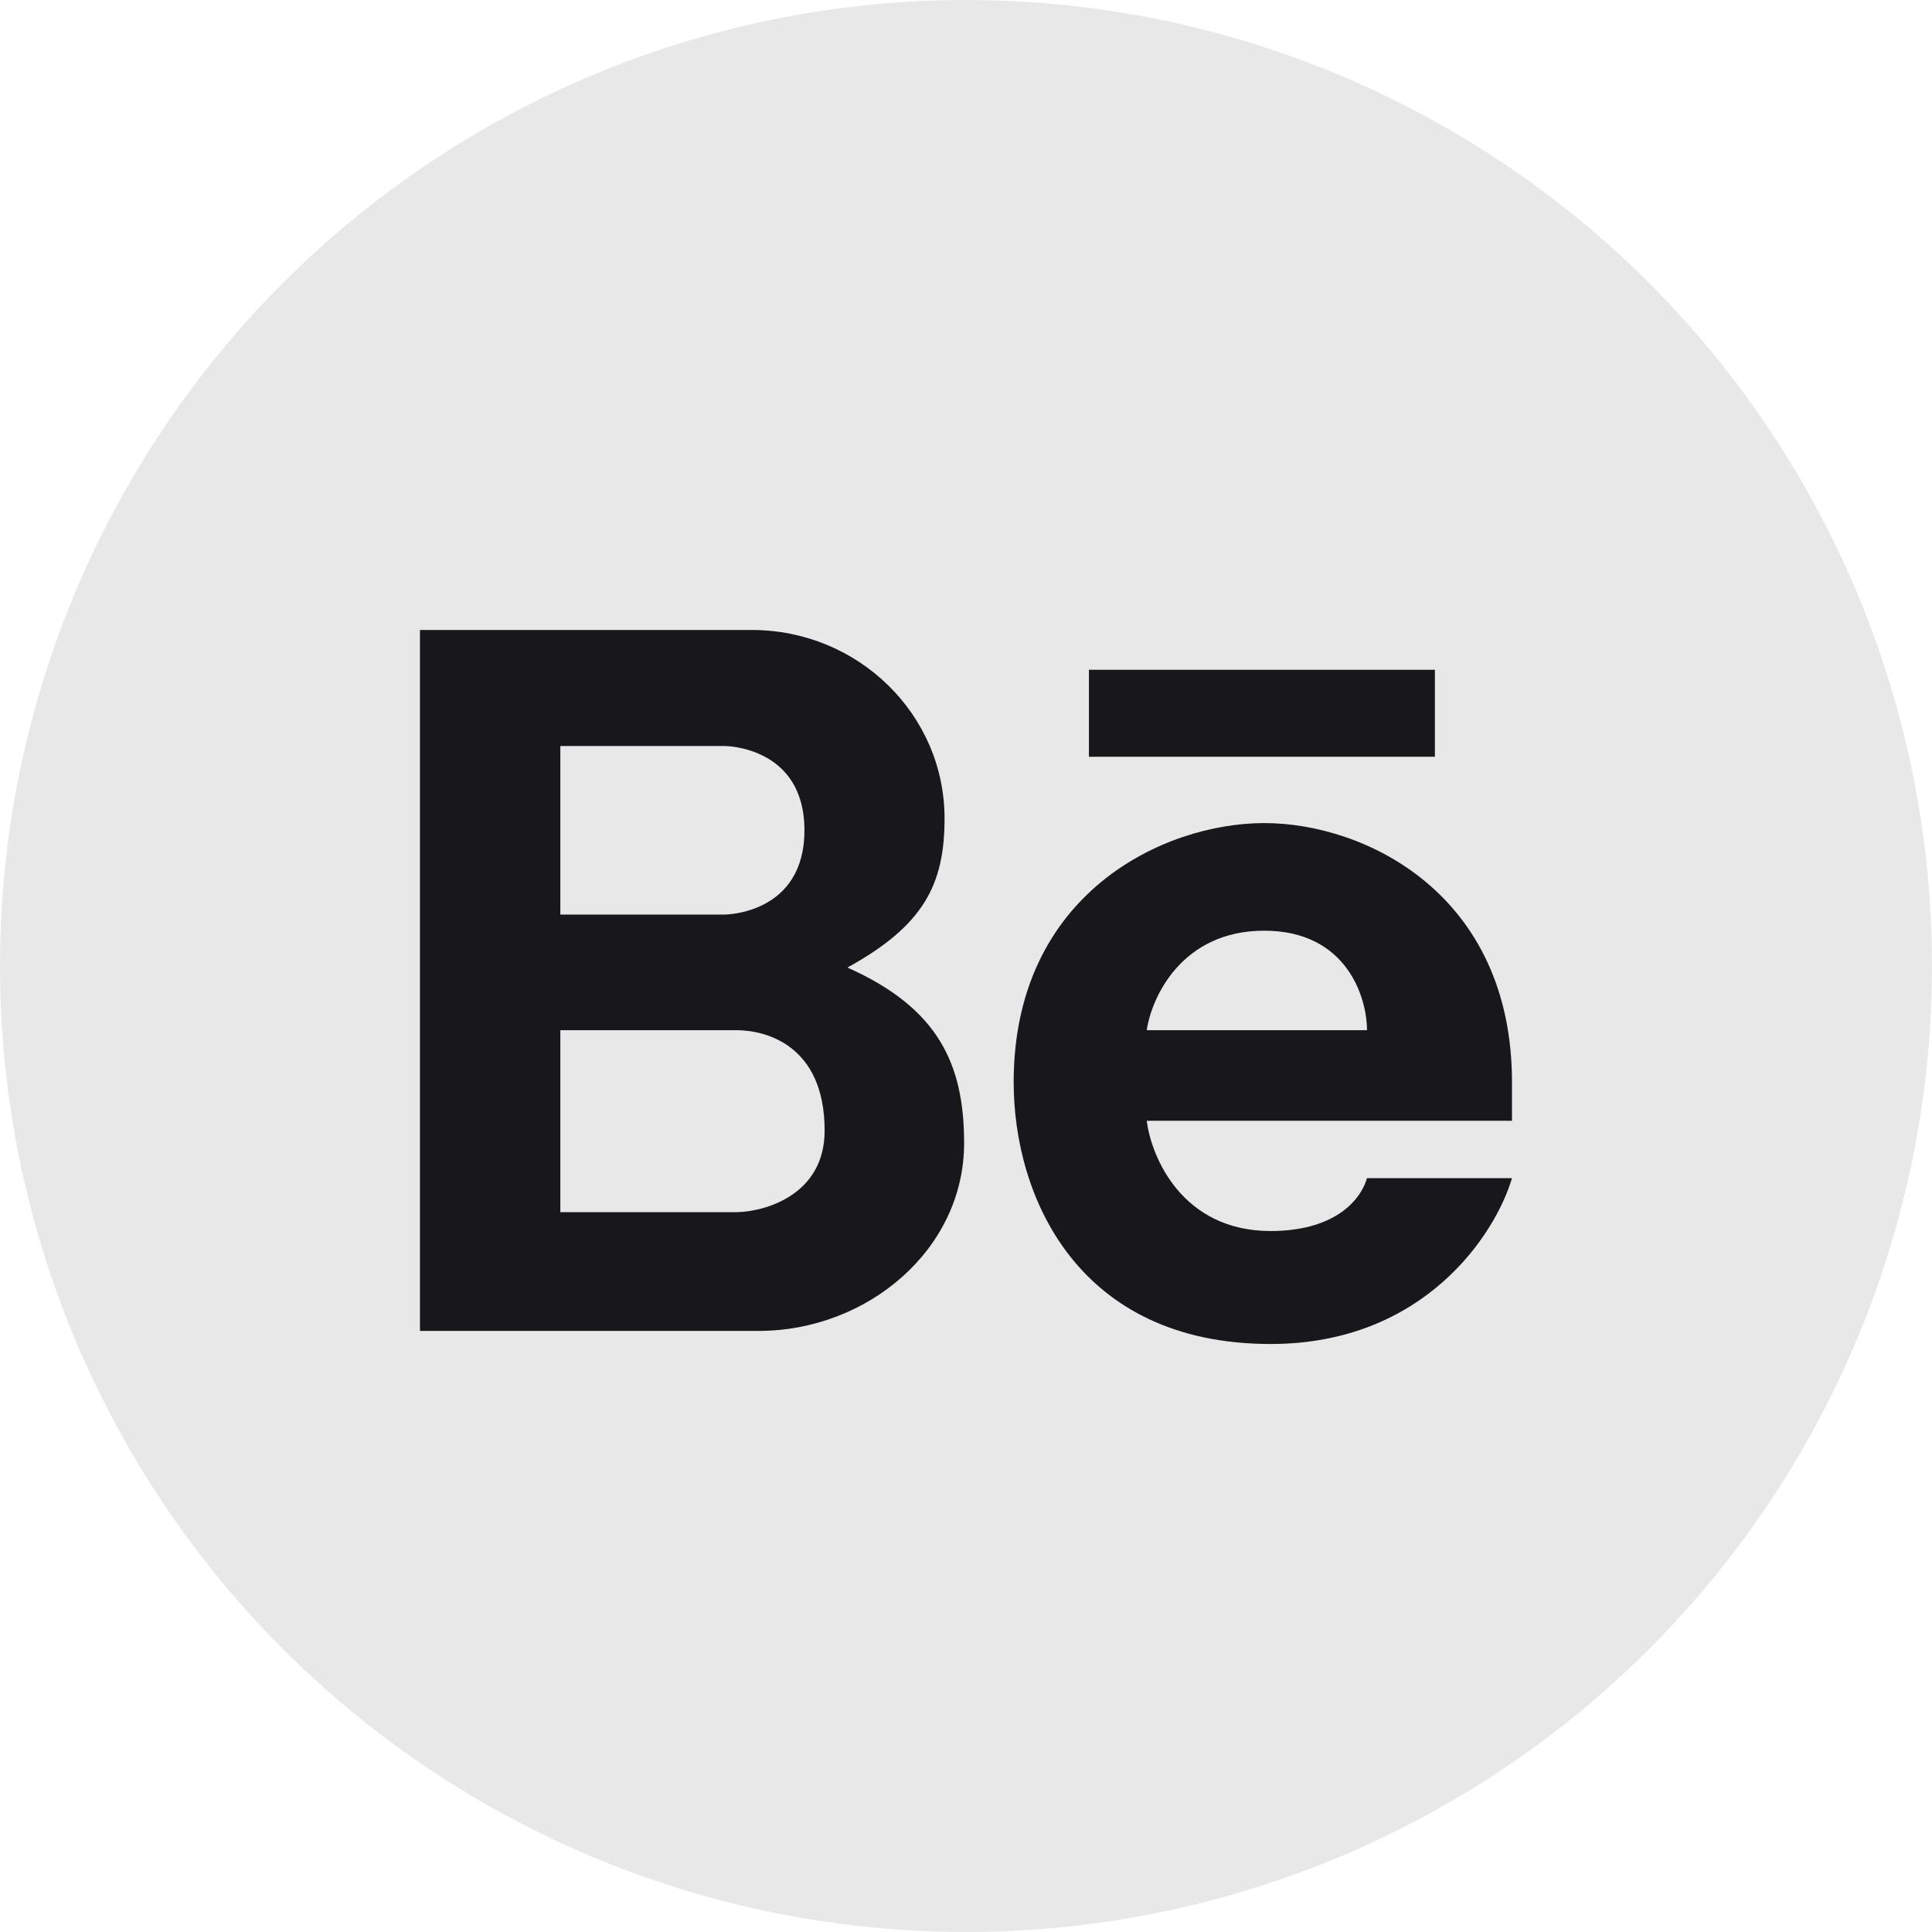 <svg width="40" height="40" viewBox="0 0 40 40" fill="none" xmlns="http://www.w3.org/2000/svg">
<circle cx="20" cy="20" r="20" fill="#E8E8E8"/>
<path fill-rule="evenodd" clip-rule="evenodd" d="M8.695 27.555V13.043H15.562C17.768 13.043 19.556 14.79 19.556 16.945C19.556 18.314 19.125 19.162 17.545 20.032C19.436 20.874 19.961 22.041 19.961 23.668C19.961 25.869 17.959 27.555 15.706 27.555H8.695ZM11.601 15.445V18.935H15.002C15.002 18.935 16.655 18.935 16.655 17.19C16.655 15.445 15.002 15.445 15.002 15.445H11.601ZM11.601 25.097V21.329H15.249C15.838 21.329 17.073 21.626 17.073 23.408C17.073 24.73 15.857 25.085 15.249 25.097H11.601Z" fill="#18181C"/>
<path fill-rule="evenodd" clip-rule="evenodd" d="M26.174 17.041C24.084 17.041 20.987 18.508 20.987 22.406C20.987 24.779 22.317 27.826 26.307 27.826C29.499 27.826 30.968 25.536 31.304 24.392H28.302C28.15 24.911 27.561 25.487 26.307 25.487C24.483 25.487 23.837 23.965 23.742 23.204H31.304V22.406C31.304 18.508 28.264 17.041 26.174 17.041ZM26.174 19.269C24.472 19.269 23.843 20.642 23.742 21.329H28.302C28.302 20.642 27.876 19.269 26.174 19.269Z" fill="#18181C"/>
<path d="M22.545 13.867V15.668H29.708V13.867H22.545Z" fill="#18181C"/>
</svg>

